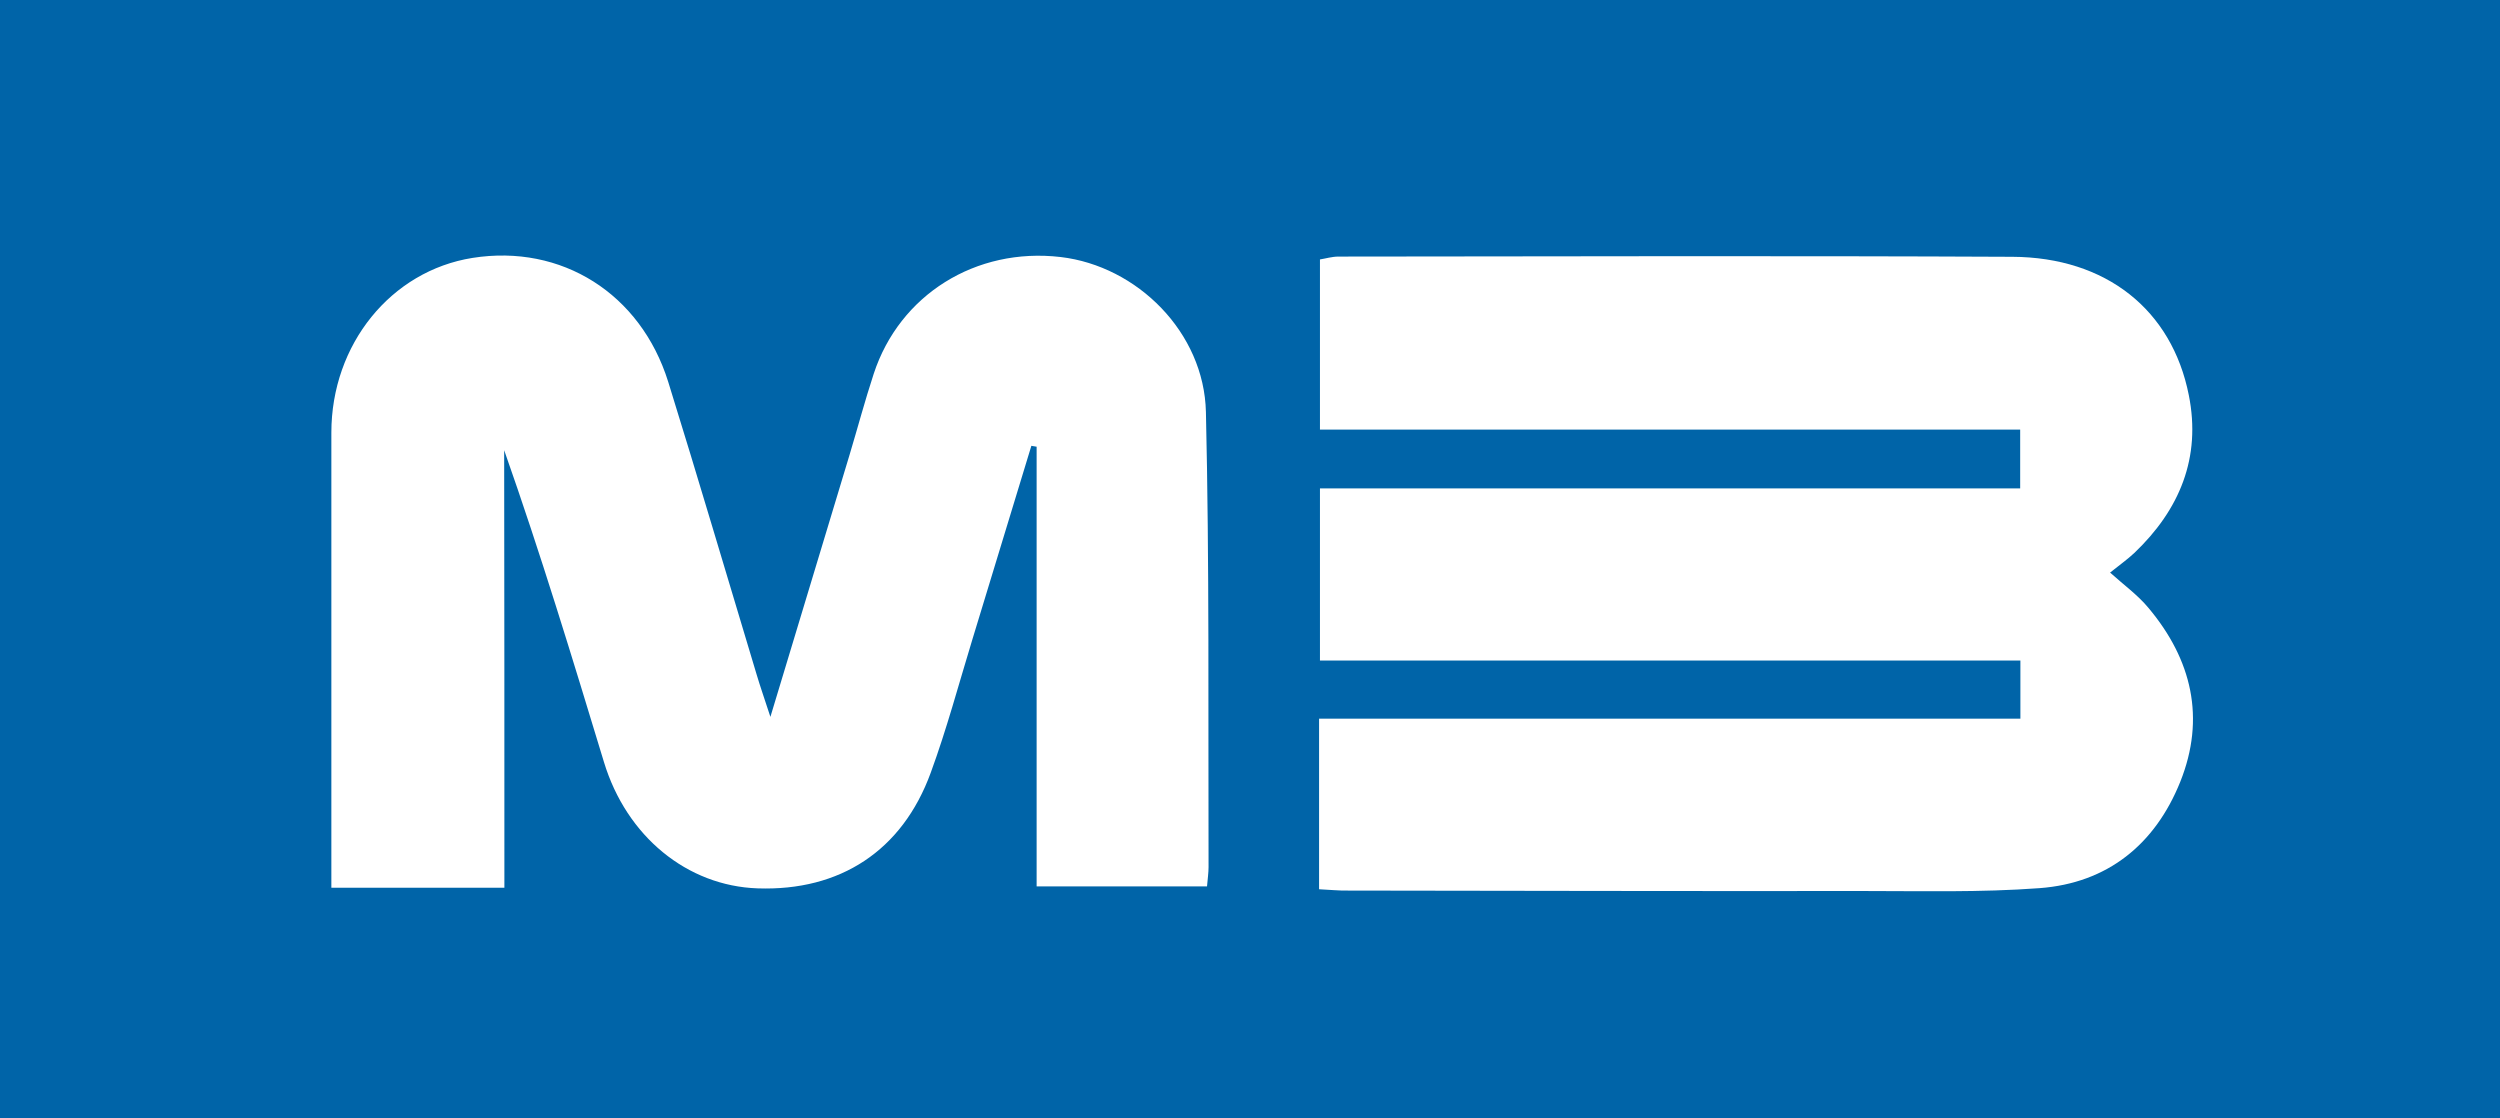 <?xml version="1.0" encoding="utf-8"?>
<!-- Generator: Adobe Illustrator 24.3.0, SVG Export Plug-In . SVG Version: 6.00 Build 0)  -->
<svg version="1.1" id="レイヤー_1" xmlns="http://www.w3.org/2000/svg" xmlns:xlink="http://www.w3.org/1999/xlink" x="0px"
	 y="0px" viewBox="0 0 114 51" style="enable-background:new 0 0 114 51;" xml:space="preserve">
<style type="text/css">
	.st0{fill:#0064A8;}
	.st1{fill:#FFFFFF;}
</style>
<g>
	<rect class="st0" width="114" height="51"/>
	<g id="M3_6_">
		<path class="st1" d="M60.15,40.55c0-2.62,0-5.12,0-7.78c10.68,0,21.29,0,31.98,0c0-0.92,0-1.7,0-2.65c-10.63,0-21.24,0-31.94,0
			c0-2.67,0-5.17,0-7.85c10.61,0,21.22,0,31.93,0c0-0.95,0-1.73,0-2.68c-10.6,0-21.21,0-31.93,0c0-2.66,0-5.16,0-7.76
			c0.26-0.04,0.55-0.13,0.84-0.13c10.24-0.01,20.49-0.04,30.73,0.01c4.28,0.02,7.28,2.42,8.05,6.31c0.57,2.85-0.42,5.23-2.49,7.2
			c-0.32,0.3-0.68,0.55-1.1,0.89c0.61,0.55,1.26,1.02,1.75,1.61c1.98,2.36,2.61,5.03,1.45,7.93c-1.15,2.86-3.32,4.62-6.42,4.85
			c-2.69,0.2-5.4,0.13-8.11,0.13c-7.8,0.01-15.61-0.01-23.41-0.02C61.05,40.62,60.62,40.57,60.15,40.55z"/>
		<path class="st1" d="M23,40.48c-2.74,0-5.22,0-7.89,0c0-0.52,0-0.99,0-1.46c0-6.43,0-12.86,0-19.29c0-4.03,2.72-7.38,6.44-7.97
			c4.05-0.64,7.66,1.62,8.92,5.65c1.38,4.44,2.69,8.9,4.03,13.34c0.16,0.54,0.35,1.08,0.63,1.94c1.27-4.2,2.44-8.07,3.61-11.95
			c0.37-1.23,0.7-2.47,1.1-3.69c1.18-3.61,4.66-5.78,8.52-5.33c3.5,0.41,6.55,3.44,6.63,7.07c0.16,6.91,0.1,13.83,0.12,20.75
			c0,0.26-0.04,0.52-0.07,0.88c-2.58,0-5.12,0-7.77,0c0-6.71,0-13.38,0-20.05c-0.08-0.01-0.16-0.03-0.24-0.04
			c-0.9,2.94-1.79,5.89-2.69,8.83c-0.62,2.03-1.17,4.09-1.9,6.08c-1.3,3.56-4.14,5.4-7.89,5.27c-3.22-0.11-5.98-2.37-7.01-5.76
			c-1.44-4.74-2.88-9.48-4.55-14.22C23,27.14,23,33.73,23,40.48z"/>
	</g>
</g>
</svg>
